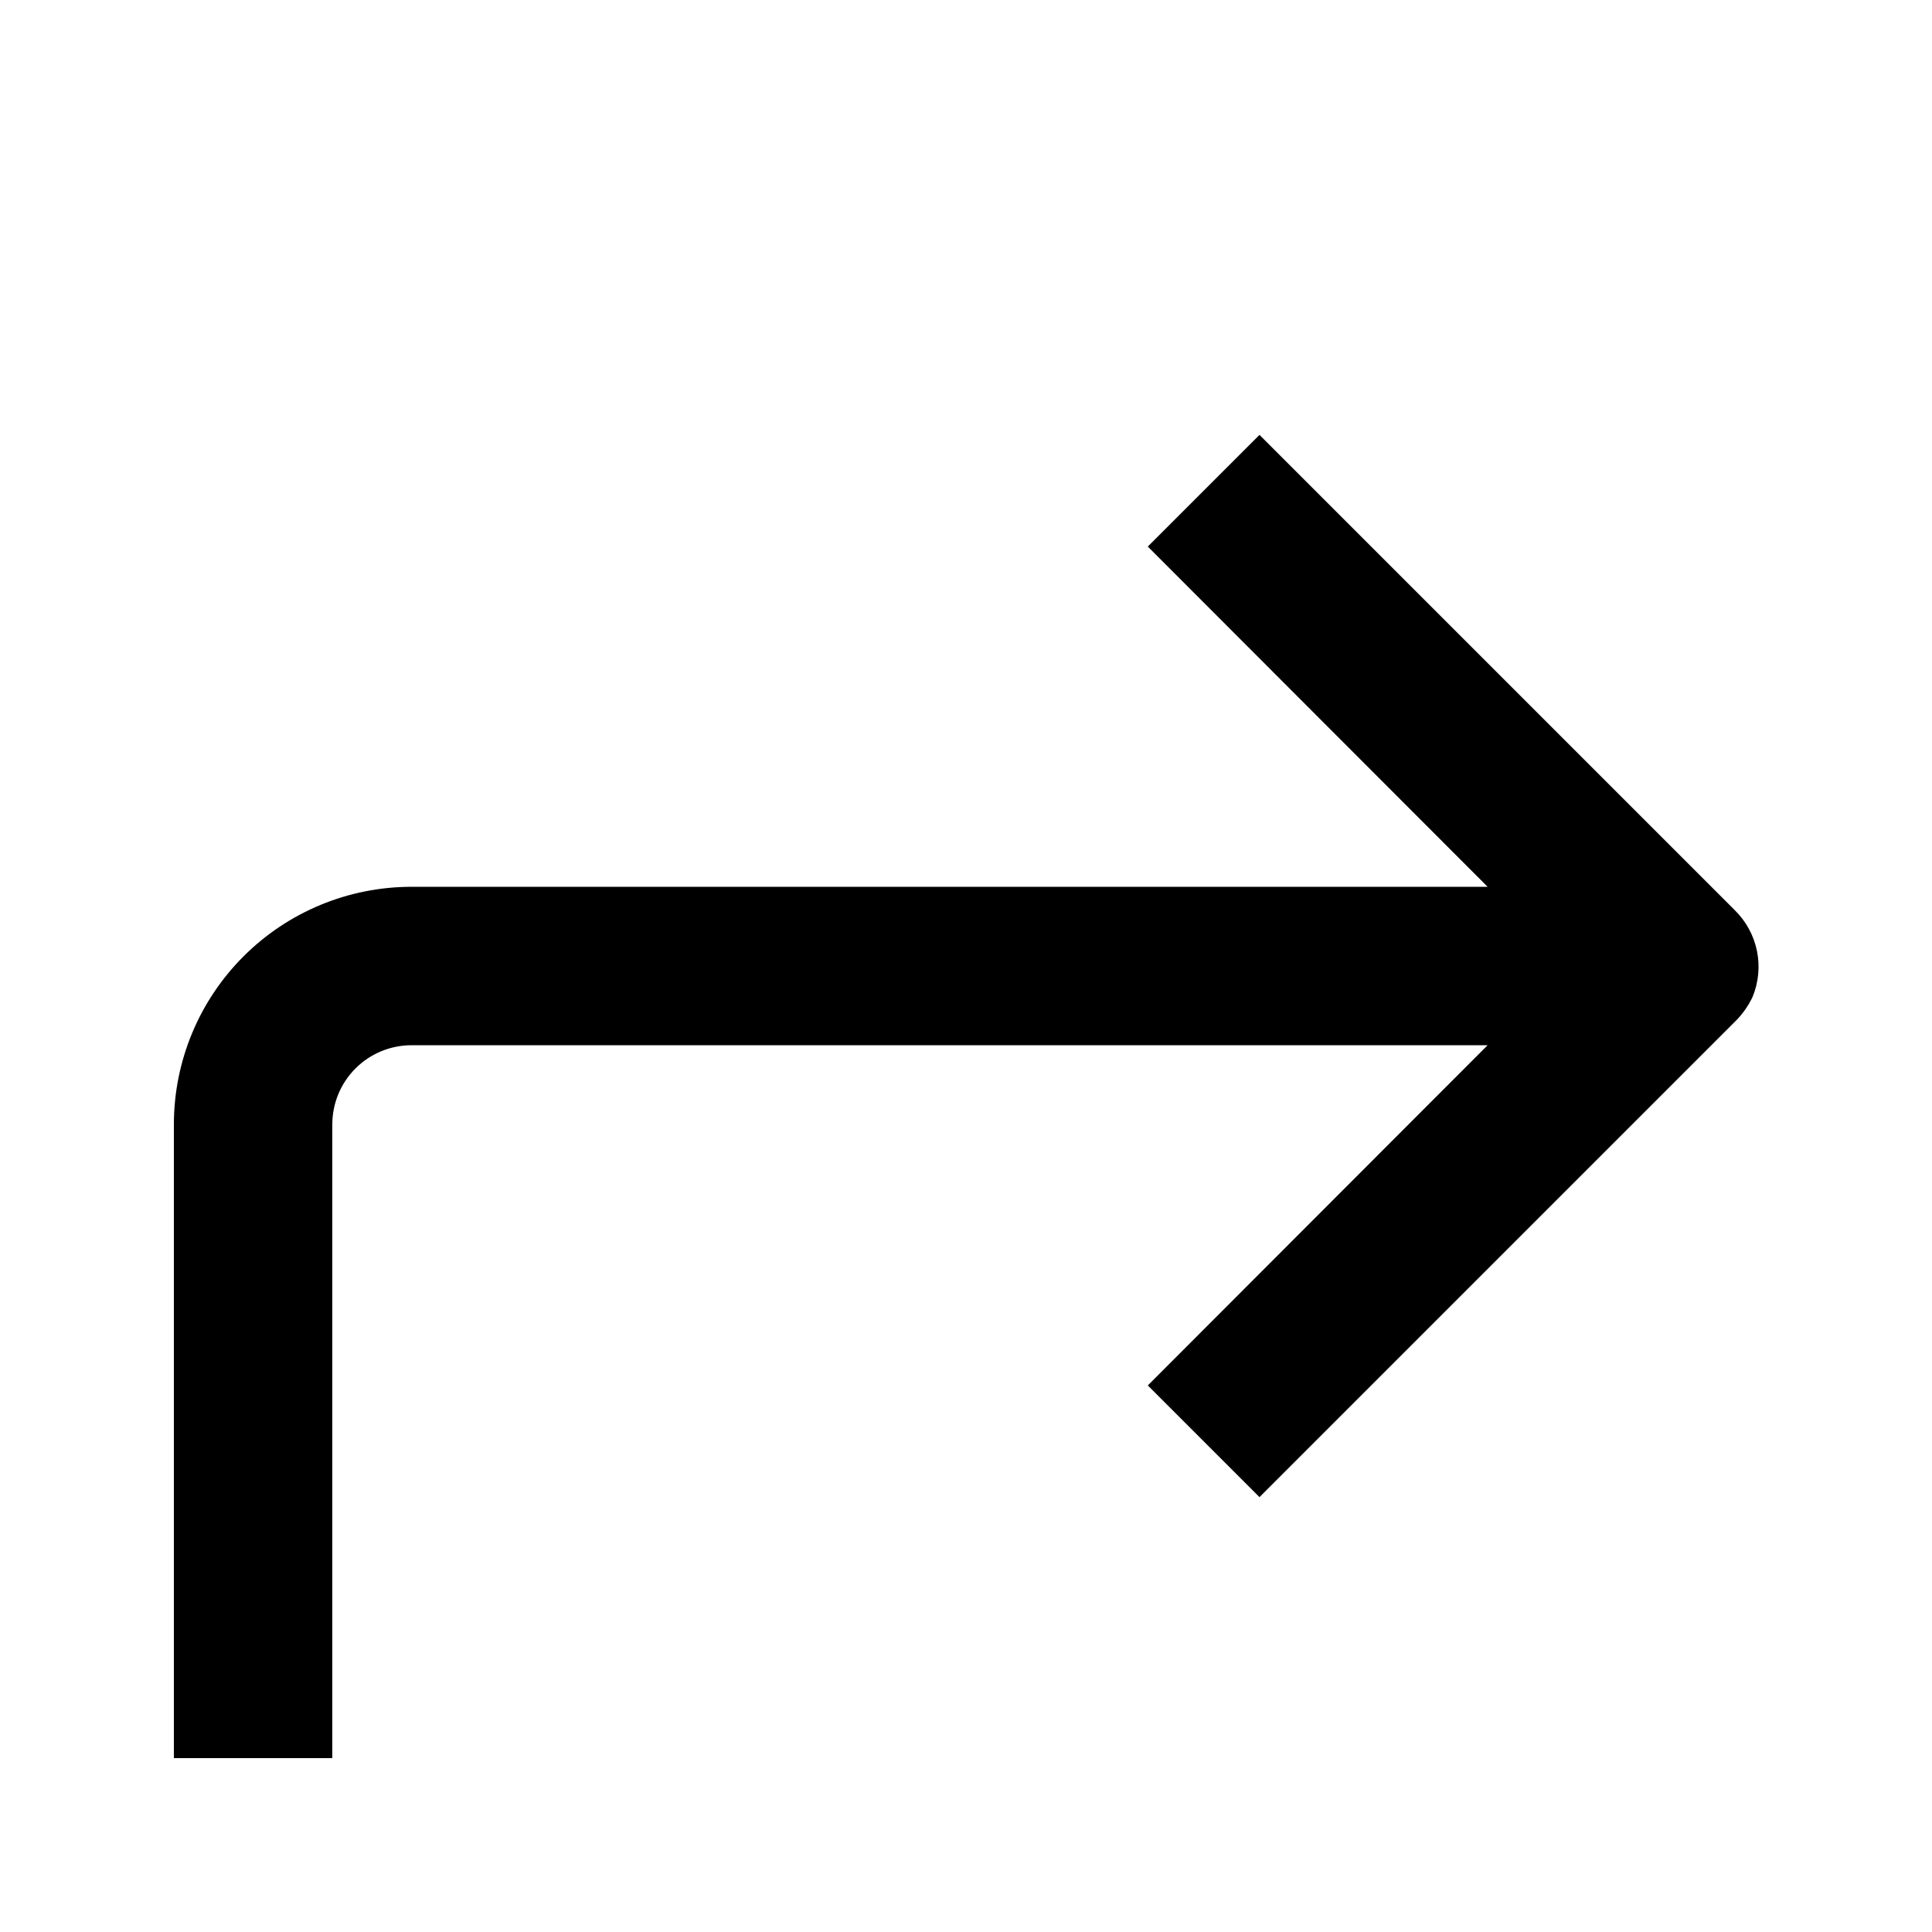 <?xml version="1.0" encoding="UTF-8"?>
<!-- Uploaded to: ICON Repo, www.svgrepo.com, Generator: ICON Repo Mixer Tools -->
<svg fill="#000000" width="800px" height="800px" version="1.1" viewBox="144 144 512 512" xmlns="http://www.w3.org/2000/svg">
 <path d="m603.73 385.2-125.95-125.95-29.598 29.598 90.055 90.164h-285.18c-16.703 0-32.723 6.633-44.531 18.445-11.812 11.809-18.445 27.828-18.445 44.531v167.93h41.984v-167.93c0-5.57 2.211-10.91 6.148-14.844 3.938-3.938 9.277-6.148 14.844-6.148h285.18l-90.055 90.16 29.598 29.598 125.95-125.95c1.953-1.906 3.555-4.144 4.723-6.613 1.59-3.863 1.992-8.117 1.152-12.215-0.844-4.094-2.887-7.844-5.875-10.77z"/>
</svg>